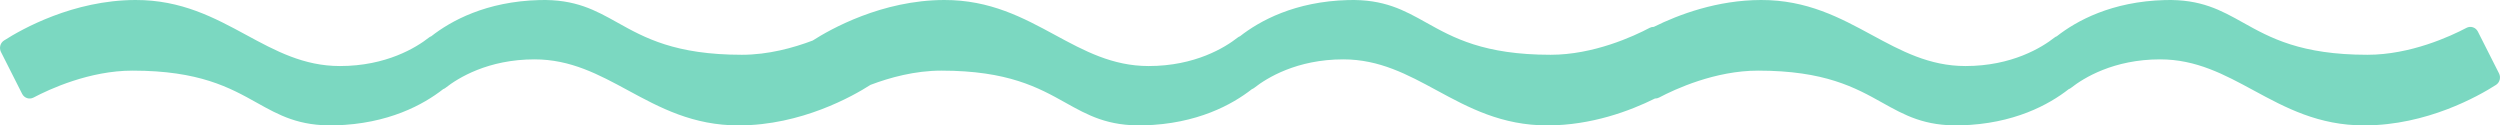 <?xml version="1.0" encoding="UTF-8"?> <svg xmlns="http://www.w3.org/2000/svg" width="1236" height="62" viewBox="0 0 1236 62" fill="none"> <path fill-rule="evenodd" clip-rule="evenodd" d="M0.149 22.555C-0.132 23.61 -0.013 24.735 0.482 25.703L10.937 46.384C11.447 47.395 12.324 48.157 13.376 48.505C14.428 48.852 15.571 48.757 16.555 48.24C24.482 44.064 44.244 34.919 65.535 34.919C98.552 34.919 113.64 43.343 126.985 50.794C138.007 56.948 147.84 62.439 165.605 61.972C192.024 61.291 209.428 51.653 219.108 44.073C219.534 43.92 219.933 43.697 220.29 43.411C226.447 38.566 241.281 29.349 264.272 29.349C282.185 29.349 296.101 36.883 310.564 44.713C326.253 53.206 342.585 62.048 365.361 62C396.148 61.928 421.578 47.587 430.335 41.978L430.365 41.959C439.887 38.344 452.344 34.919 465.373 34.919C498.39 34.919 513.477 43.343 526.823 50.794C537.844 56.948 547.678 62.439 565.443 61.972C591.862 61.291 609.266 51.653 618.946 44.073C619.371 43.92 619.77 43.697 620.128 43.411C626.285 38.566 641.119 29.349 664.11 29.349C682.023 29.349 695.939 36.883 710.402 44.713C726.091 53.206 742.423 62.048 765.199 62C786.813 61.949 805.787 54.866 818.204 48.709C818.901 48.73 819.598 48.572 820.23 48.24C828.156 44.064 847.918 34.919 869.21 34.919C902.227 34.919 917.314 43.343 930.659 50.794C941.681 56.948 951.515 62.439 969.279 61.972C995.699 61.291 1013.1 51.653 1022.78 44.073C1023.21 43.92 1023.61 43.697 1023.96 43.411C1030.12 38.566 1044.96 29.349 1067.95 29.349C1085.86 29.349 1099.78 36.883 1114.24 44.713C1129.93 53.206 1146.26 62.048 1169.04 62C1199.82 61.928 1225.25 47.587 1234.01 41.978C1234.91 41.406 1235.57 40.5 1235.85 39.445C1236.13 38.391 1236.01 37.265 1235.52 36.298L1225.06 15.616C1224.55 14.605 1223.68 13.843 1222.62 13.495C1221.57 13.148 1220.43 13.243 1219.45 13.76C1211.52 17.936 1191.76 27.081 1170.46 27.081C1137.45 27.081 1122.36 18.657 1109.02 11.206C1097.99 5.052 1088.16 -0.439 1070.4 0.028C1043.98 0.709 1026.57 10.347 1016.89 17.927C1016.47 18.08 1016.07 18.303 1015.71 18.589C1009.55 23.434 994.719 32.651 971.728 32.651C953.815 32.651 939.899 25.117 925.436 17.288C909.747 8.794 893.415 -0.048 870.639 0C849.025 0.051 830.052 7.134 817.634 13.291C816.937 13.27 816.24 13.428 815.608 13.76C807.682 17.936 787.92 27.081 766.628 27.081C733.611 27.081 718.524 18.657 705.179 11.206C694.157 5.052 684.323 -0.439 666.559 0.028C640.139 0.709 622.736 10.347 613.055 17.927C612.63 18.08 612.231 18.303 611.874 18.589C605.716 23.434 590.882 32.651 567.892 32.651C549.978 32.651 536.062 25.117 521.599 17.288C505.911 8.794 489.579 -0.048 466.803 0C436.015 0.072 410.585 14.413 401.829 20.022L401.799 20.041C392.277 23.656 379.82 27.081 366.79 27.081C333.773 27.081 318.686 18.657 305.341 11.206C294.319 5.052 284.486 -0.439 266.721 0.028C240.301 0.709 222.898 10.347 213.217 17.927C212.792 18.08 212.393 18.303 212.036 18.589C205.878 23.434 191.044 32.651 168.054 32.651C150.141 32.651 136.225 25.117 121.762 17.287C106.073 8.794 89.741 -0.048 66.965 0C36.177 0.072 10.748 14.413 1.991 20.022C1.088 20.594 0.429 21.5 0.149 22.555Z" fill="#7BD8C1"></path> </svg> 